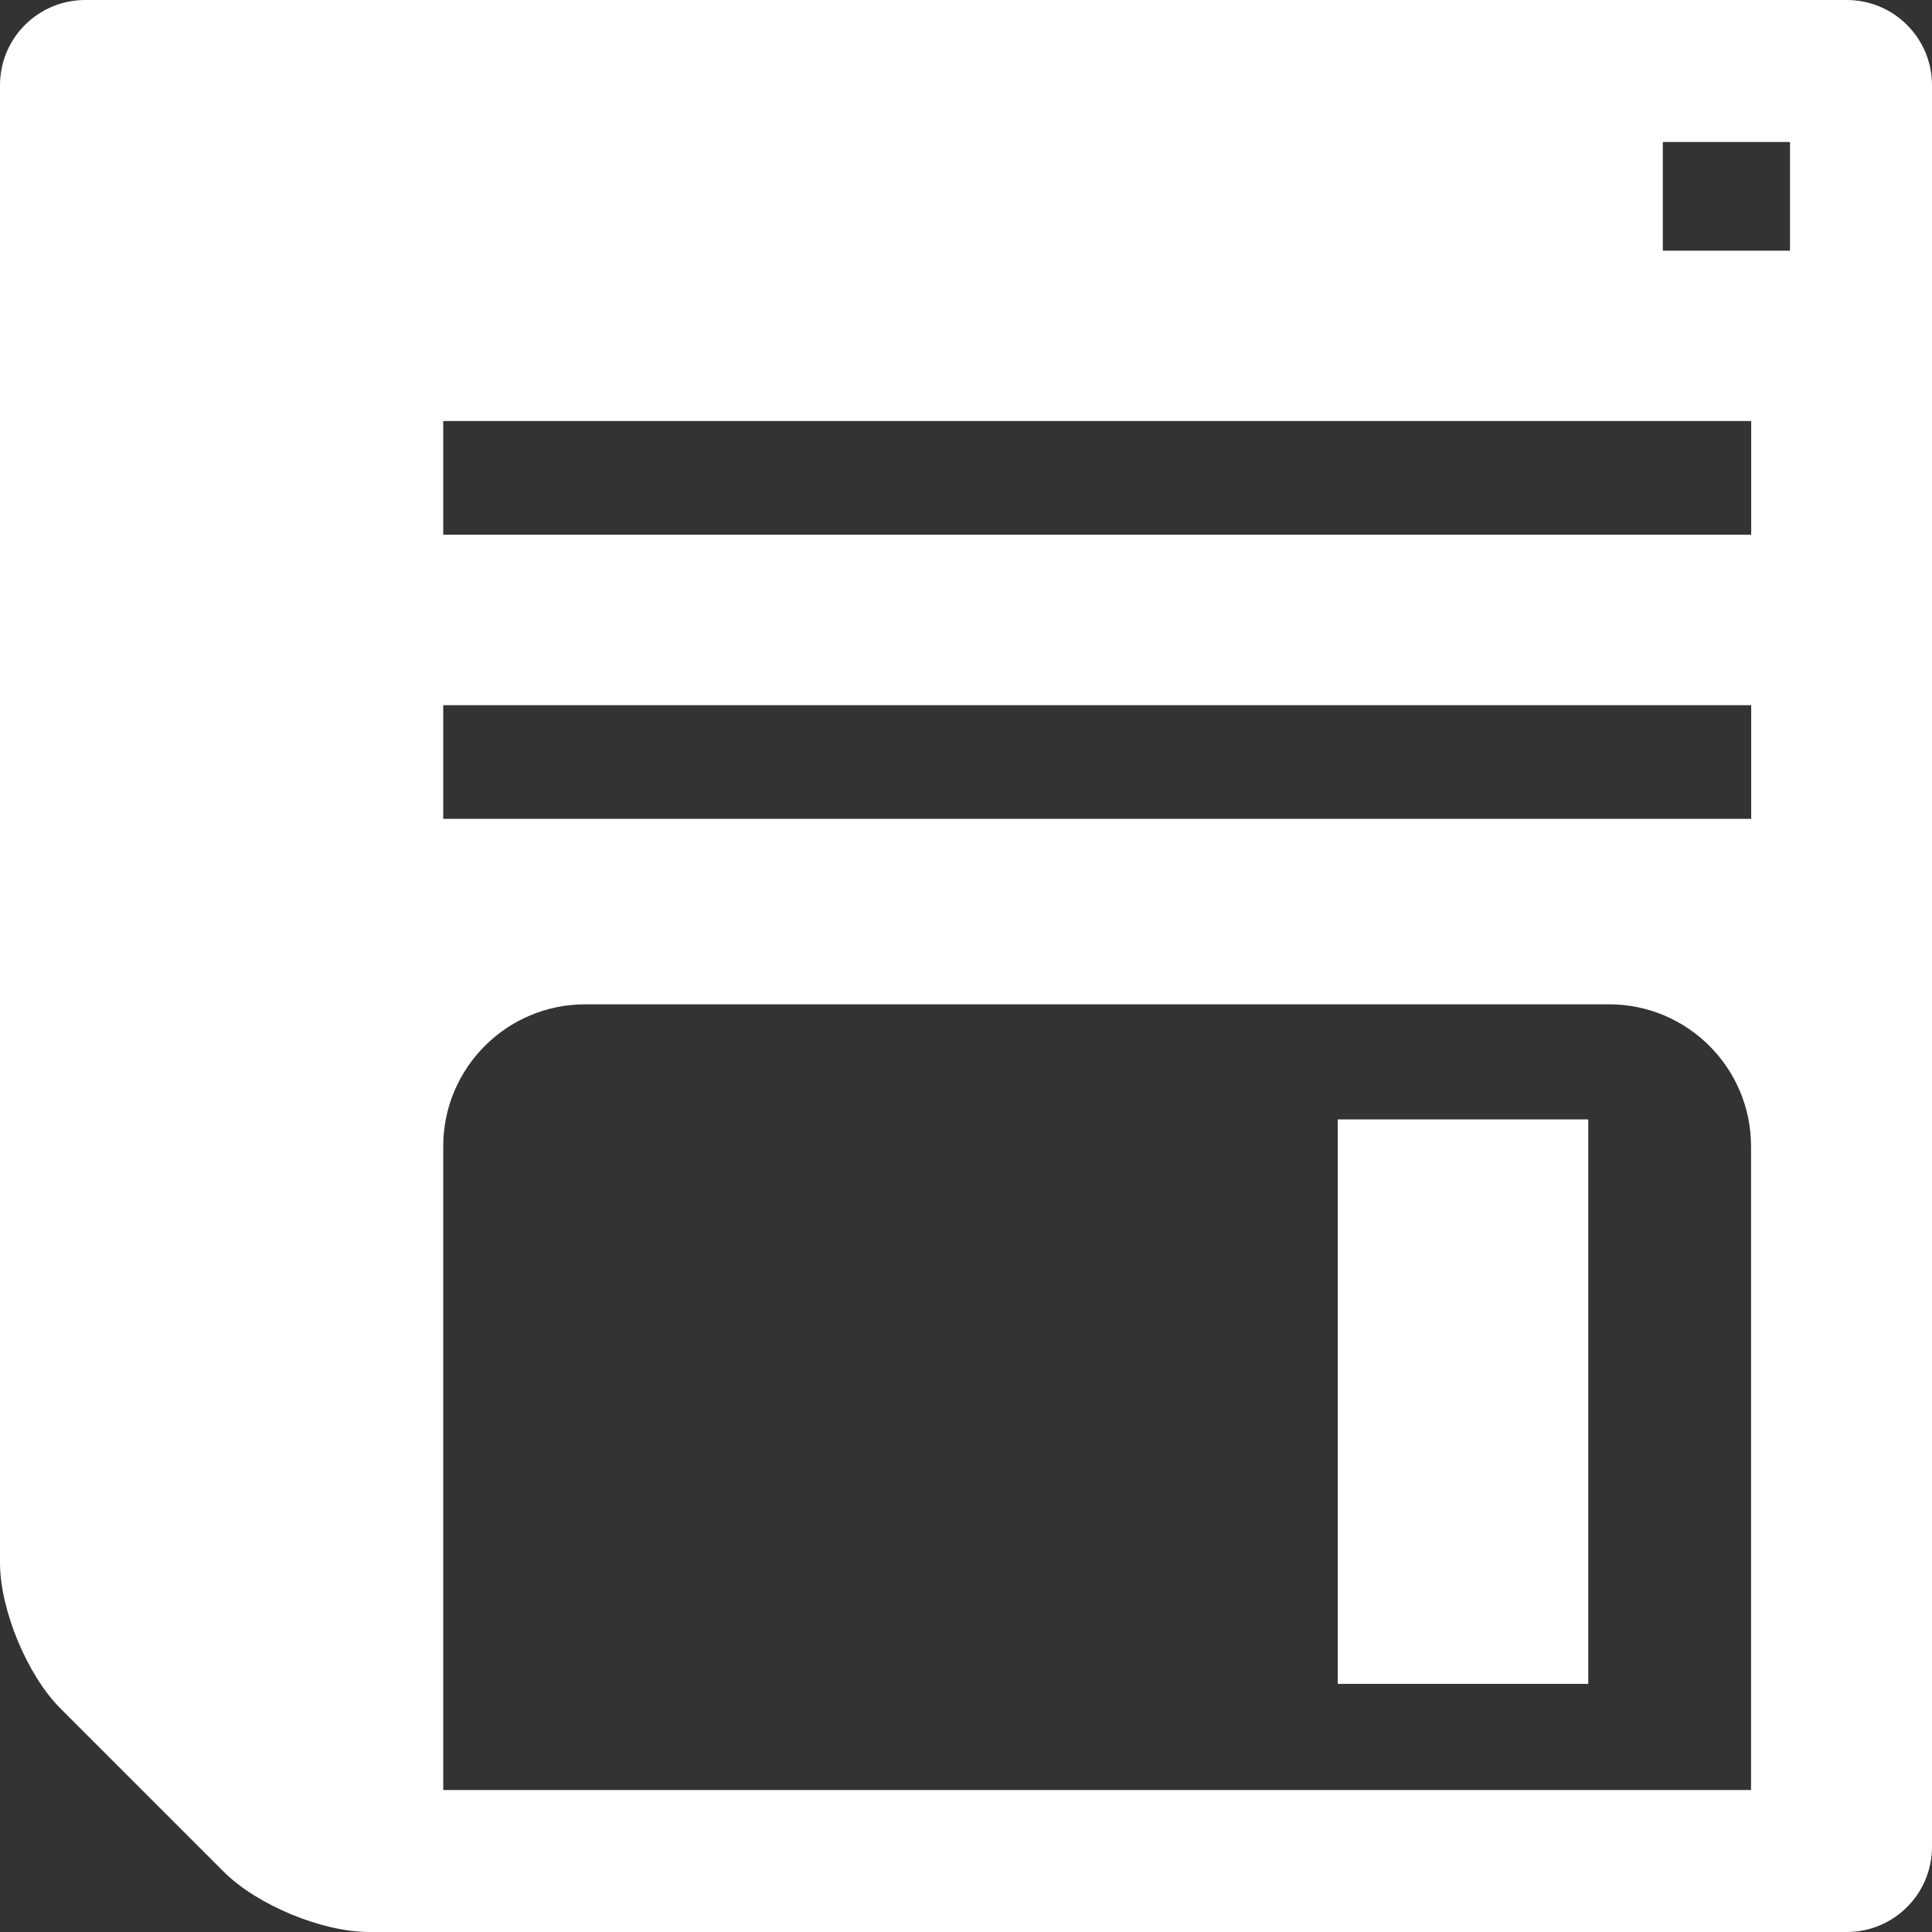 <?xml version="1.0" encoding="UTF-8"?><svg id="Layer_1" xmlns="http://www.w3.org/2000/svg" viewBox="0 0 120 120"><rect x="0" y="0" width="120" height="120" fill="#333333" stroke="none"/><defs><style>.cls-1{fill:#fff;}</style></defs><path class="cls-1" d="M83.09,104.59h15.56v-35.06h-15.56v35.06ZM114.71,0H5.29C2.37,0,0,2.37,0,5.29v91.77c0,2.92,1.68,6.97,3.74,9.04l10.16,10.16c2.07,2.07,6.11,3.74,9.04,3.74h91.77c2.92,0,5.29-2.37,5.29-5.29V5.29c0-2.92-2.37-5.29-5.29-5.29ZM108.76,111.18H27.53v-39.98c0-4.87,3.95-8.82,8.82-8.82h63.59c4.87,0,8.82,3.95,8.82,8.82v39.98ZM108.76,50.86H27.53v-7.06h81.24v7.06ZM108.76,33.21H27.53v-7.06h81.24v7.06ZM111.18,15.57h-7.9v-6.75h7.9v6.75Z"/></svg>